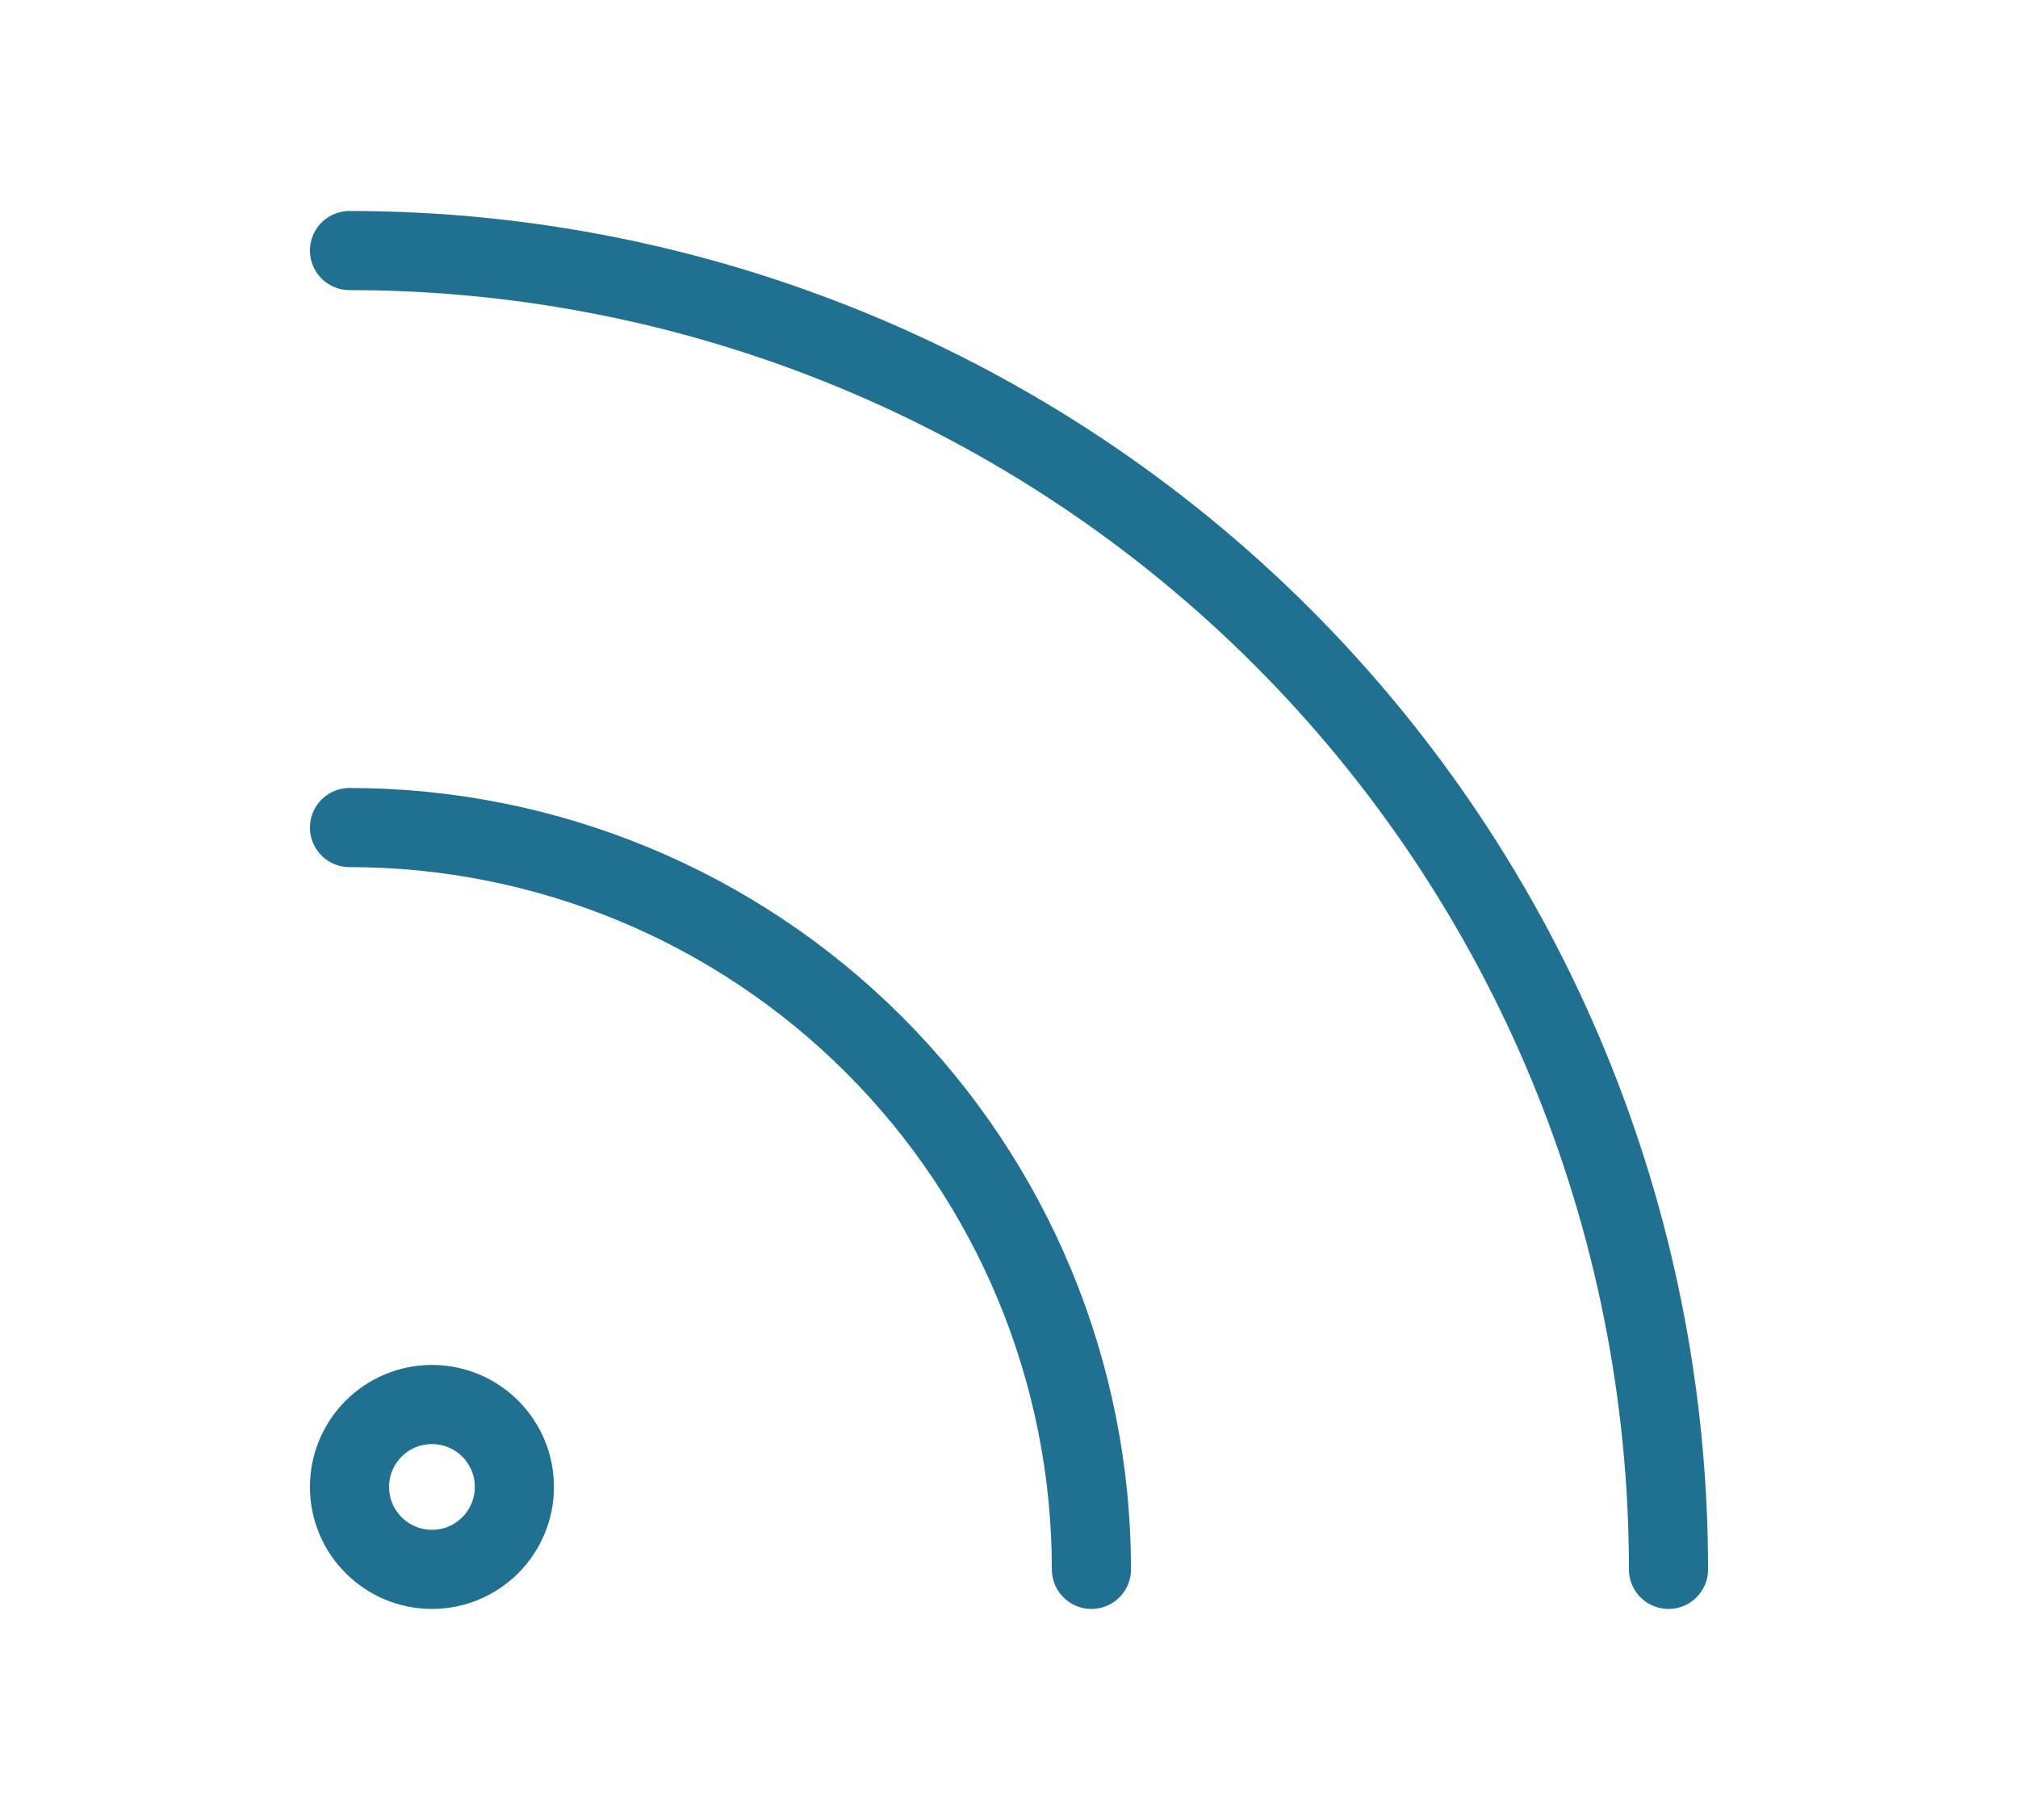 <svg xmlns="http://www.w3.org/2000/svg" width="51" height="46" viewBox="0 0 51 46" fill="none"><path d="M8.833 20.917C13.806 20.917 18.575 22.892 22.091 26.408C25.608 29.925 27.583 34.694 27.583 39.667" stroke="#1F7091" stroke-width="2" stroke-linecap="round" stroke-linejoin="round"></path><path d="M8.833 6.333C17.674 6.333 26.152 9.845 32.404 16.096C38.655 22.348 42.167 30.826 42.167 39.667" stroke="#1F7091" stroke-width="2" stroke-linecap="round" stroke-linejoin="round"></path><path d="M10.917 39.667C12.067 39.667 13 38.734 13 37.583C13 36.433 12.067 35.5 10.917 35.5C9.766 35.5 8.833 36.433 8.833 37.583C8.833 38.734 9.766 39.667 10.917 39.667Z" stroke="#1F7091" stroke-width="2" stroke-linecap="round" stroke-linejoin="round"></path></svg>